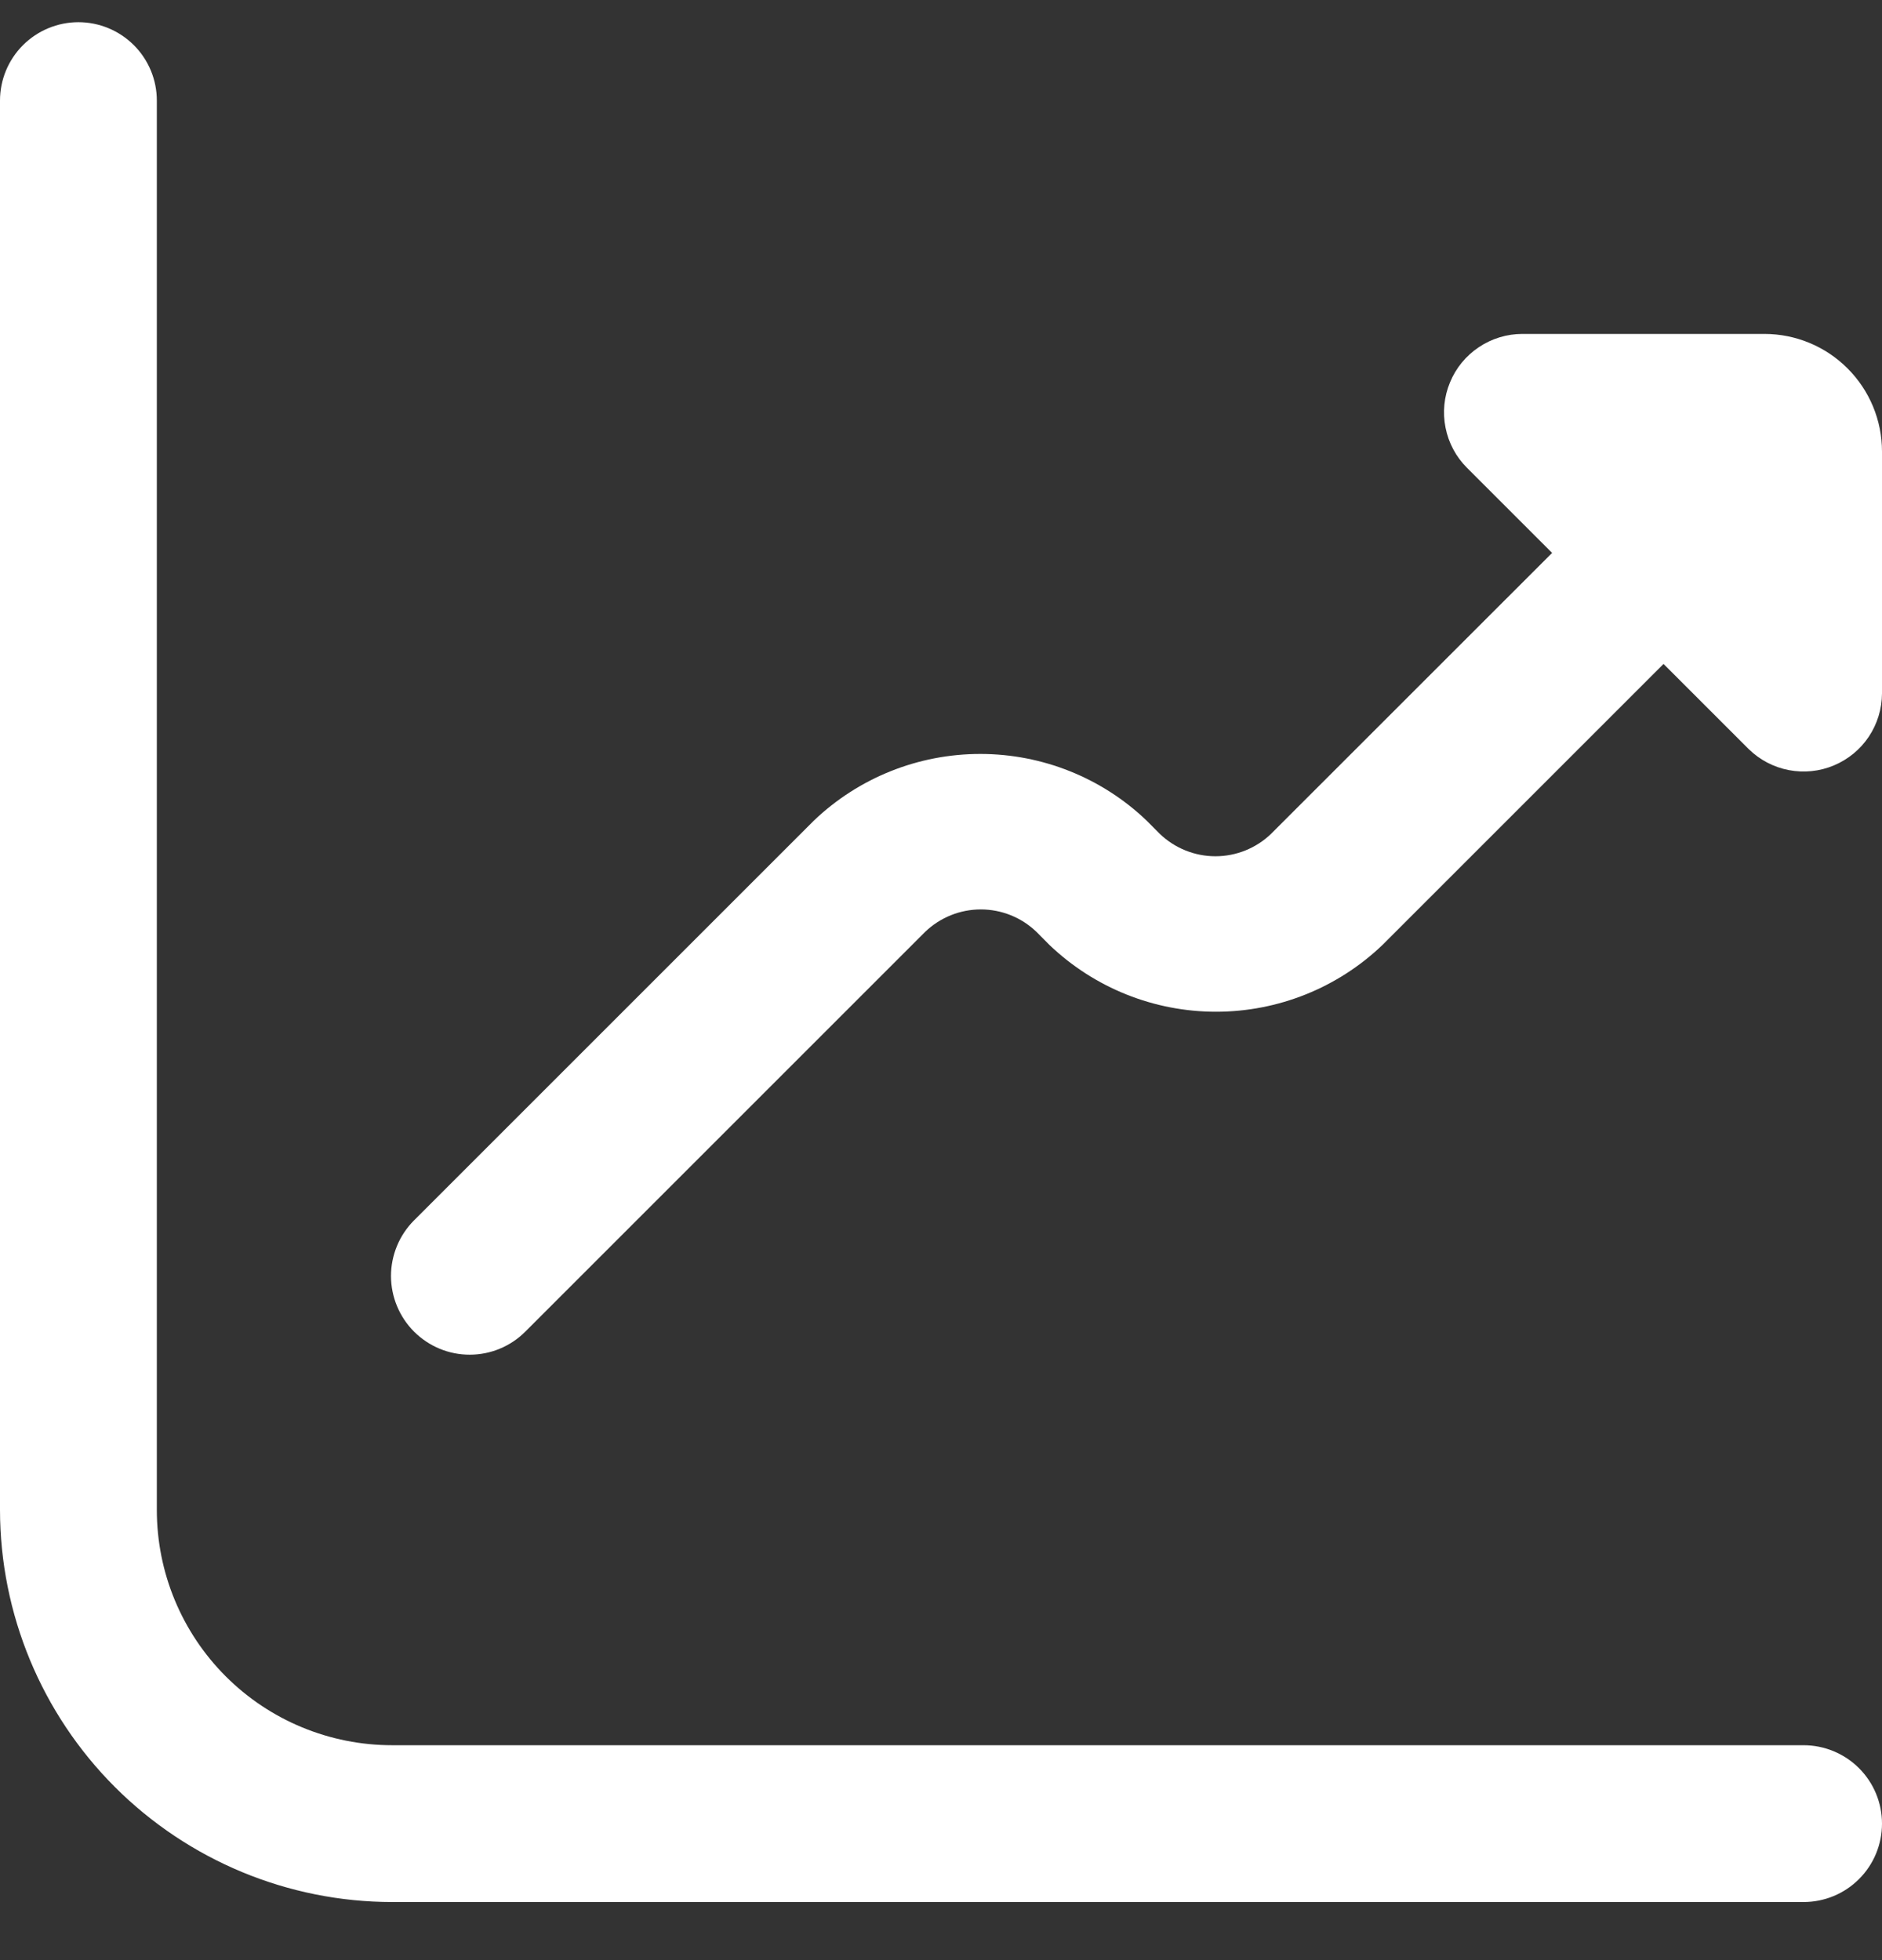 <svg width="24" height="25" viewBox="0 0 24 25" fill="none" xmlns="http://www.w3.org/2000/svg">
<rect x="0" y="0" width="24" height="25" fill="#333333" stroke="none"/>
<g clip-path="url(#clip0_796_4428)">
<path d="M22.5 4.259H19.414C19.216 4.259 19.023 4.318 18.859 4.428C18.694 4.538 18.566 4.694 18.491 4.877C18.415 5.059 18.395 5.26 18.434 5.454C18.472 5.648 18.567 5.826 18.707 5.966L19.793 7.052L16.207 10.637C16.017 10.819 15.763 10.921 15.5 10.921C15.236 10.921 14.983 10.819 14.792 10.637L14.622 10.466C14.051 9.92 13.291 9.616 12.501 9.616C11.71 9.616 10.951 9.92 10.379 10.466L5.279 15.566C5.091 15.755 4.986 16.01 4.986 16.276C4.987 16.542 5.093 16.797 5.281 16.985C5.47 17.173 5.725 17.279 5.991 17.278C6.257 17.278 6.512 17.172 6.7 16.983L11.8 11.883C11.991 11.701 12.244 11.599 12.508 11.599C12.771 11.599 13.025 11.701 13.215 11.883L13.385 12.054C13.957 12.6 14.717 12.904 15.507 12.904C16.297 12.904 17.057 12.6 17.628 12.054L21.214 8.468L22.3 9.554C22.441 9.692 22.618 9.785 22.811 9.822C23.004 9.859 23.204 9.839 23.385 9.763C23.567 9.687 23.722 9.56 23.831 9.397C23.94 9.234 23.999 9.042 24 8.845V5.759C24 5.361 23.842 4.98 23.561 4.699C23.28 4.417 22.898 4.259 22.5 4.259Z" fill="white"/>
<path d="M23 22.259H5C4.204 22.259 3.441 21.943 2.879 21.381C2.316 20.818 2 20.055 2 19.259V1.283C2 1.018 1.895 0.764 1.707 0.576C1.52 0.389 1.265 0.283 1 0.283C0.735 0.283 0.48 0.389 0.293 0.576C0.105 0.764 0 1.018 0 1.283L0 19.259C0.002 20.585 0.529 21.856 1.466 22.793C2.404 23.73 3.674 24.258 5 24.259H23C23.265 24.259 23.52 24.154 23.707 23.966C23.895 23.779 24 23.524 24 23.259C24 22.994 23.895 22.74 23.707 22.552C23.52 22.365 23.265 22.259 23 22.259Z" fill="white"/>
</g>
<defs>
<clipPath id="clip0_796_4428">
<rect width="24" height="24" fill="white" transform="translate(0 0.283)"/>
</clipPath>
</defs>
</svg>
